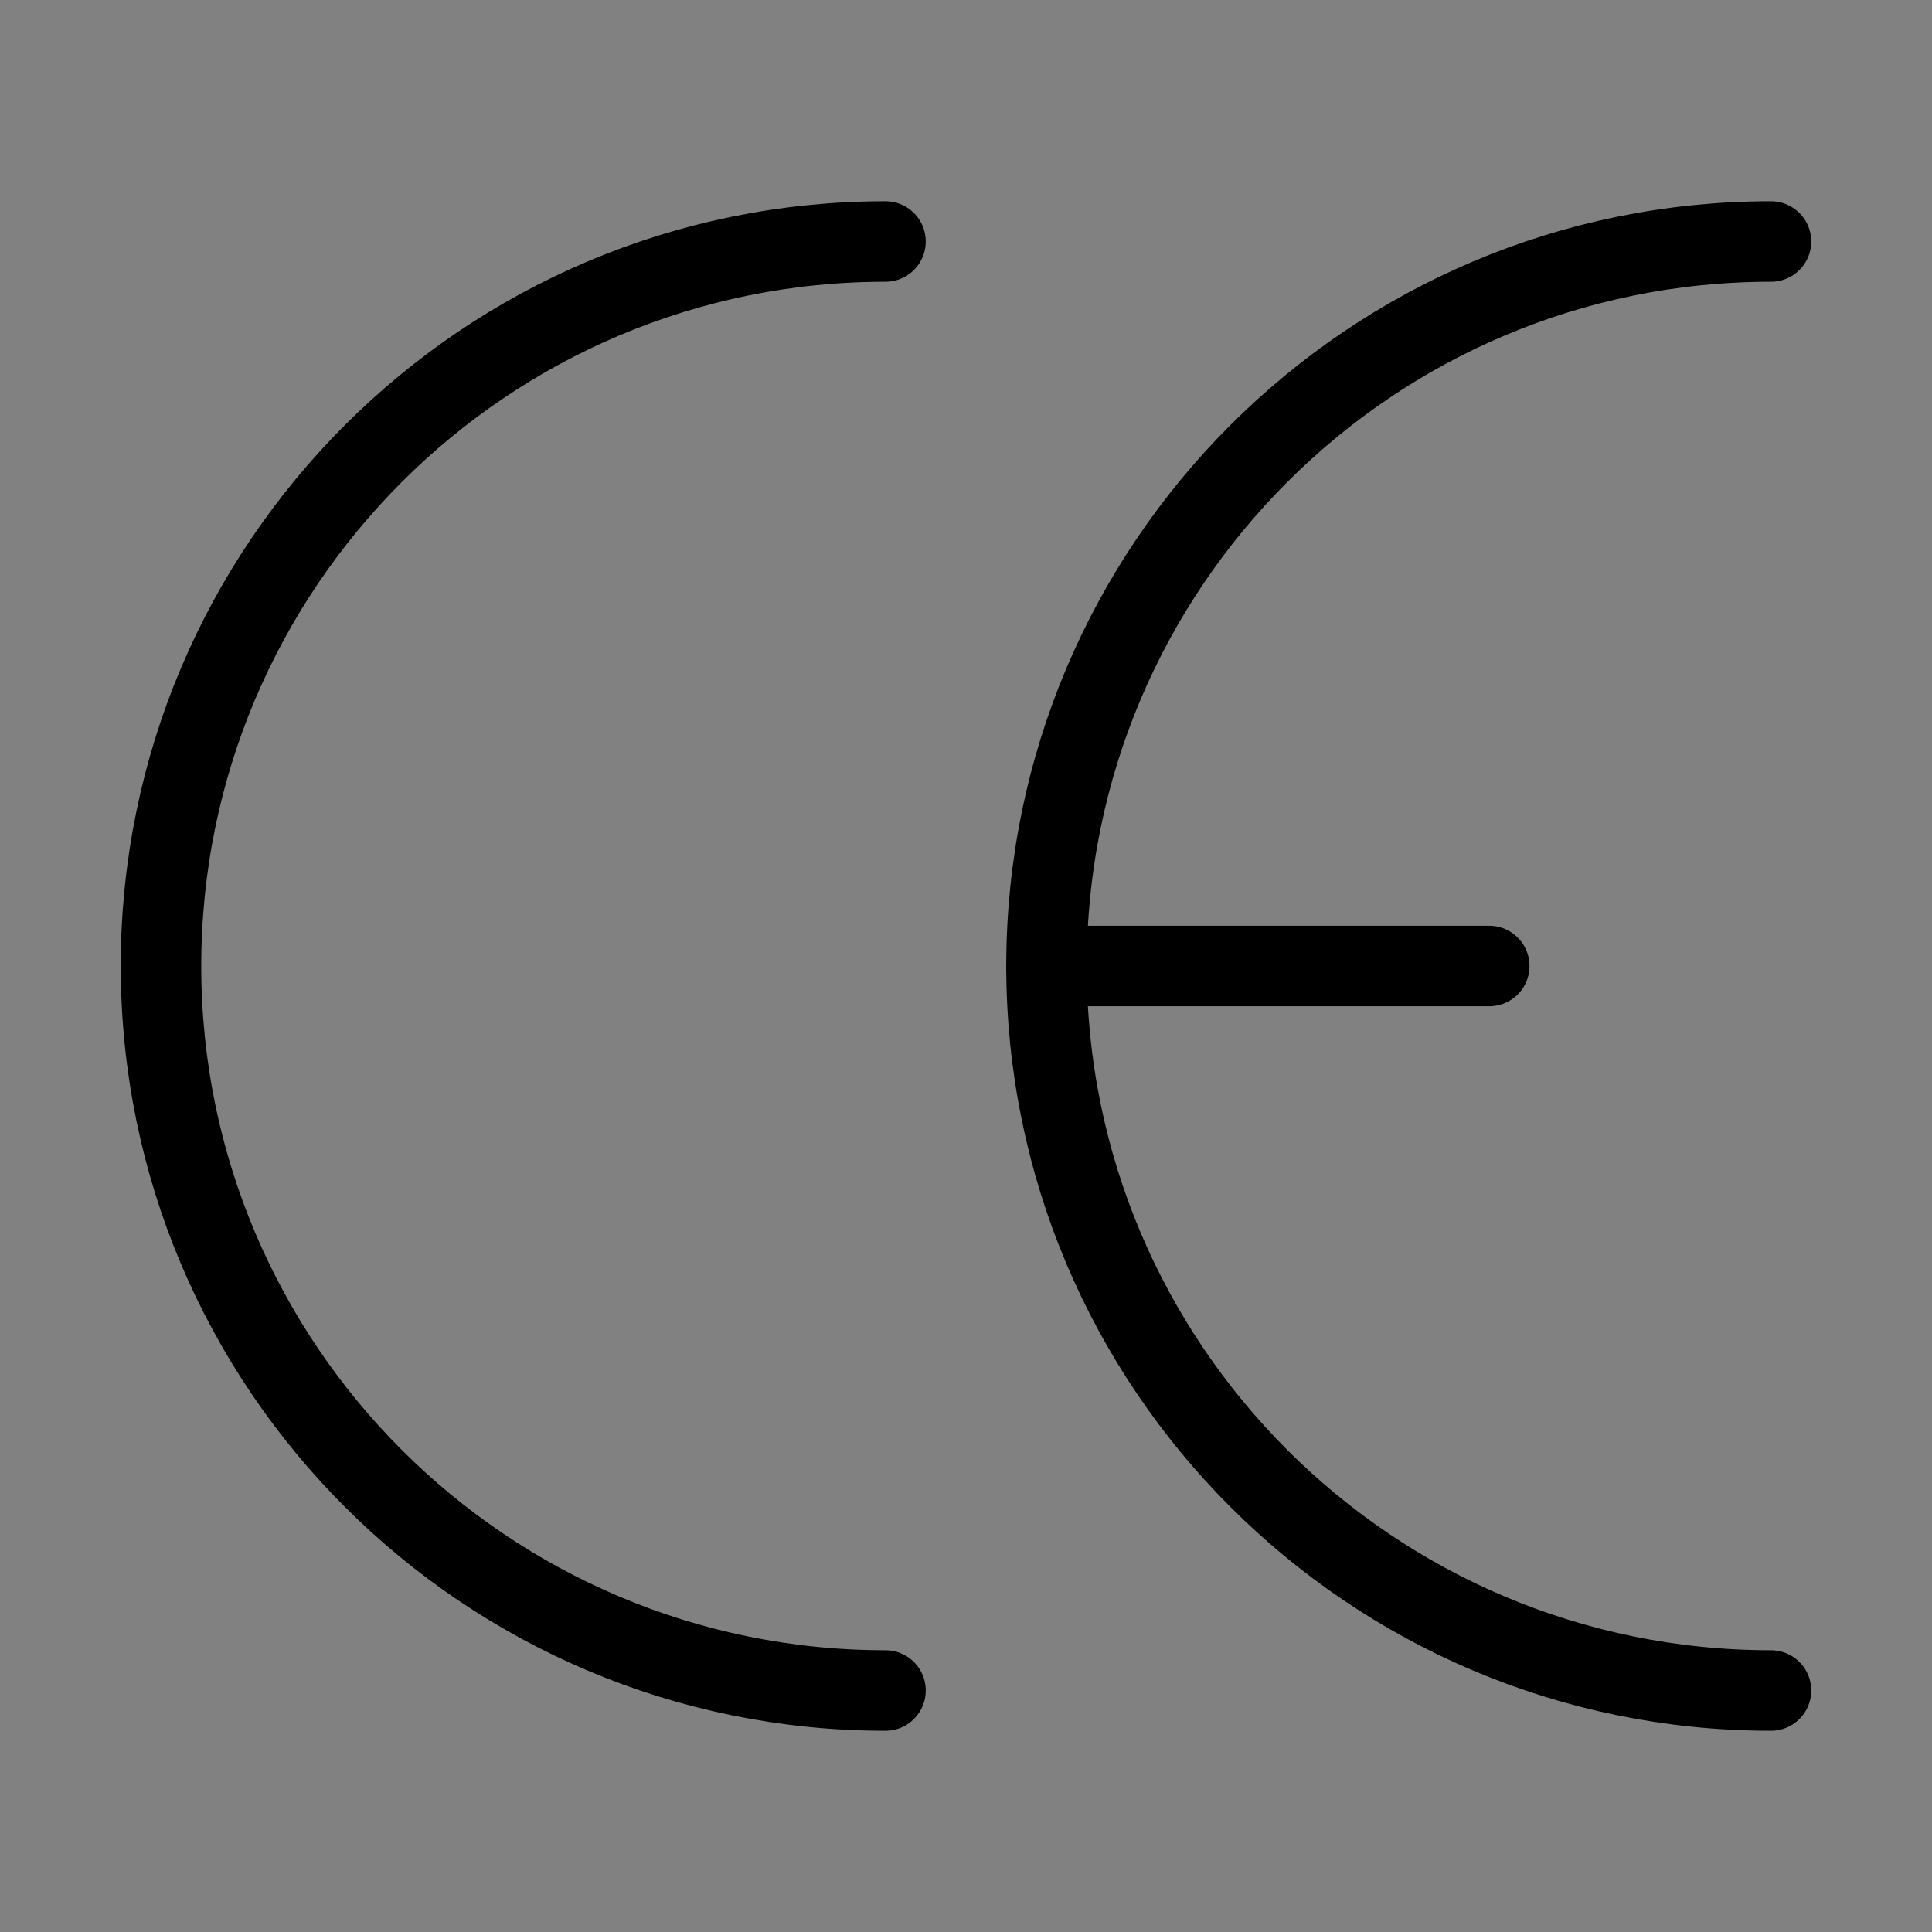 <svg viewBox="0 0 48 48" fill="none" xmlns="http://www.w3.org/2000/svg"><rect x="0" y="0" width="48" height="48" fill="#808080" stroke="none"/><rect width="48" height="48" fill="white" fill-opacity="0.01"/><path d="M22 42C12.059 42 4 33.941 4 24C4 14.059 12.059 6 22 6" stroke="currentColor" stroke-width="2" stroke-linecap="round" stroke-linejoin="round"/><path d="M44 42C34.059 42 26 33.941 26 24C26 14.059 34.059 6 44 6" stroke="currentColor" stroke-width="2" stroke-linecap="round" stroke-linejoin="round"/><path d="M26 24H37" stroke="currentColor" stroke-width="2" stroke-linecap="round" stroke-linejoin="round"/></svg>